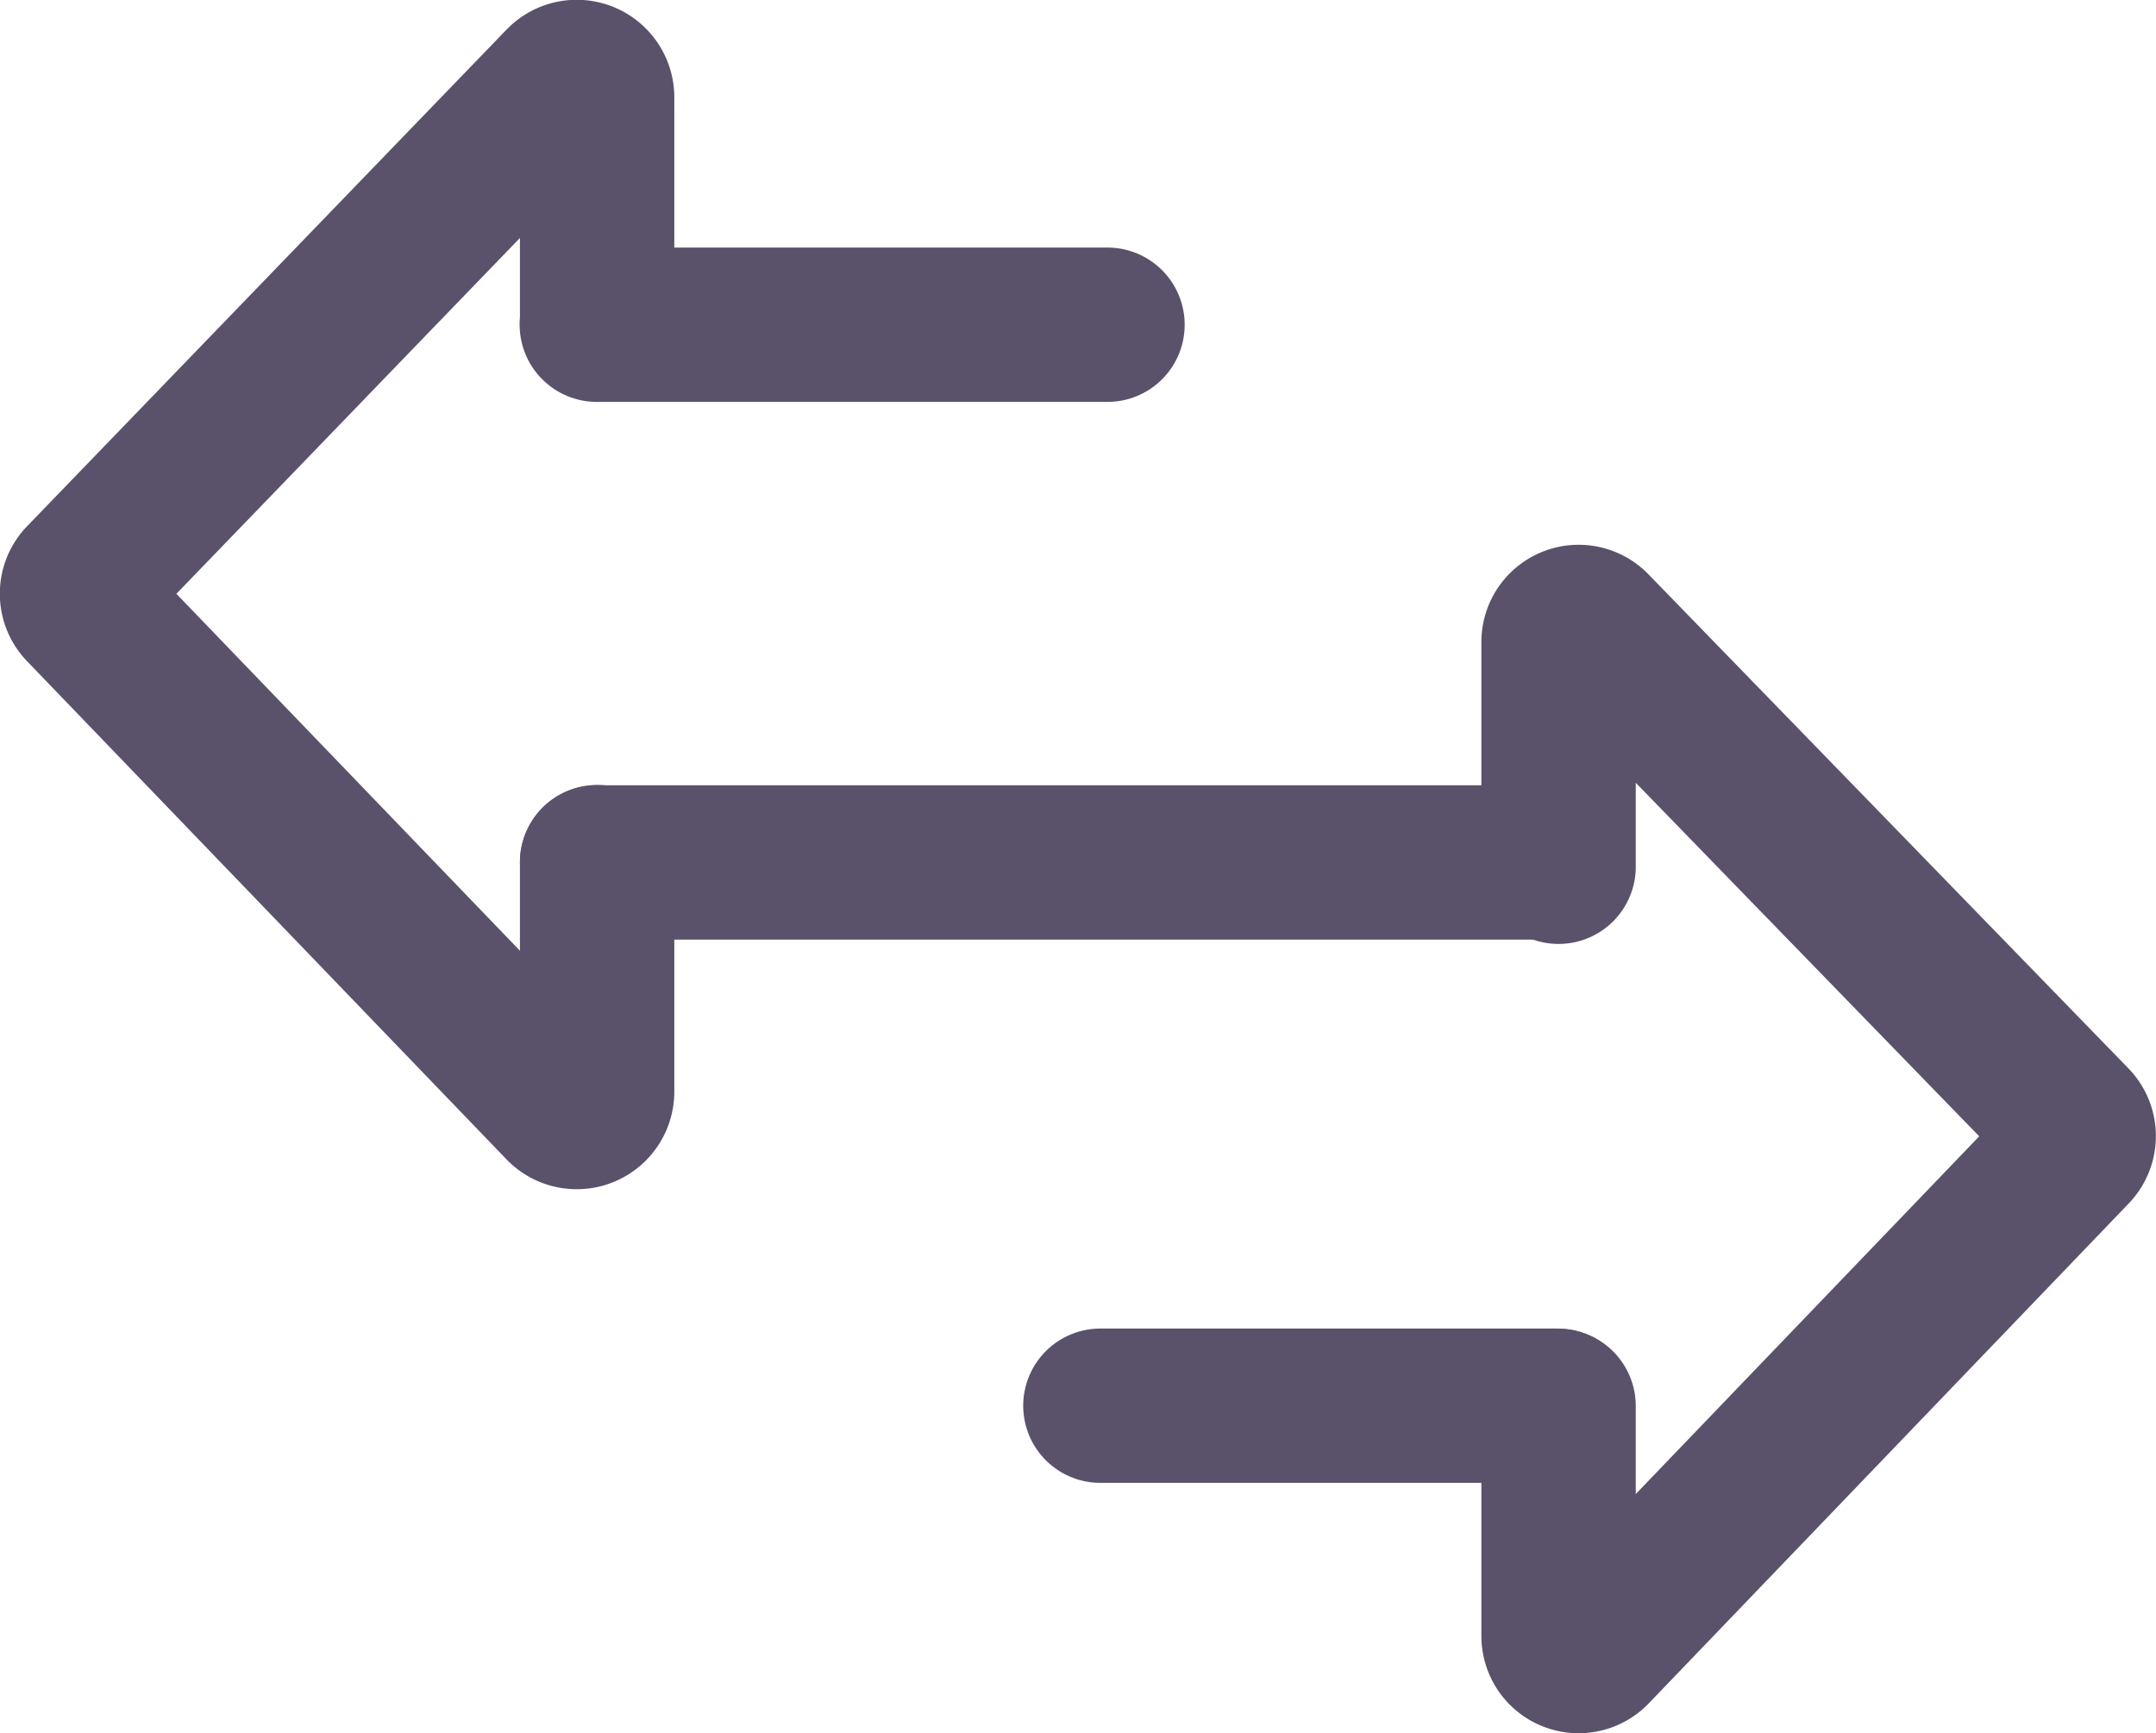 <svg id="Layer_1" data-name="Layer 1" xmlns="http://www.w3.org/2000/svg" viewBox="0 0 69.83 56.15"><defs><style>.cls-1{fill:none;stroke:#5a526b;stroke-linecap:round;stroke-linejoin:round;stroke-width:5px;}</style></defs><path class="cls-1" d="M28.41,18.84" transform="translate(-1.09 -8.31)"/><path class="cls-1" d="M51.57,53.86v7.45a.65.65,0,0,0,1.12.45L68.23,45.57a.65.65,0,0,0,0-.91l-15.54-16a.65.65,0,0,0-1.12.46v7.27" transform="translate(-1.09 -8.31)"/><line class="cls-1" x1="19.34" y1="27.94" x2="49.96" y2="27.94"/><line class="cls-1" x1="50.45" y1="45.54" x2="35.64" y2="45.54"/><path class="cls-1" d="M20.43,36.24v7.44a.66.66,0,0,1-1.13.46L3.77,28a.65.65,0,0,1,0-.91L19.3,11a.66.66,0,0,1,1.13.46v7.27" transform="translate(-1.09 -8.31)"/><line class="cls-1" x1="19.33" y1="10.52" x2="35.87" y2="10.52"/></svg>